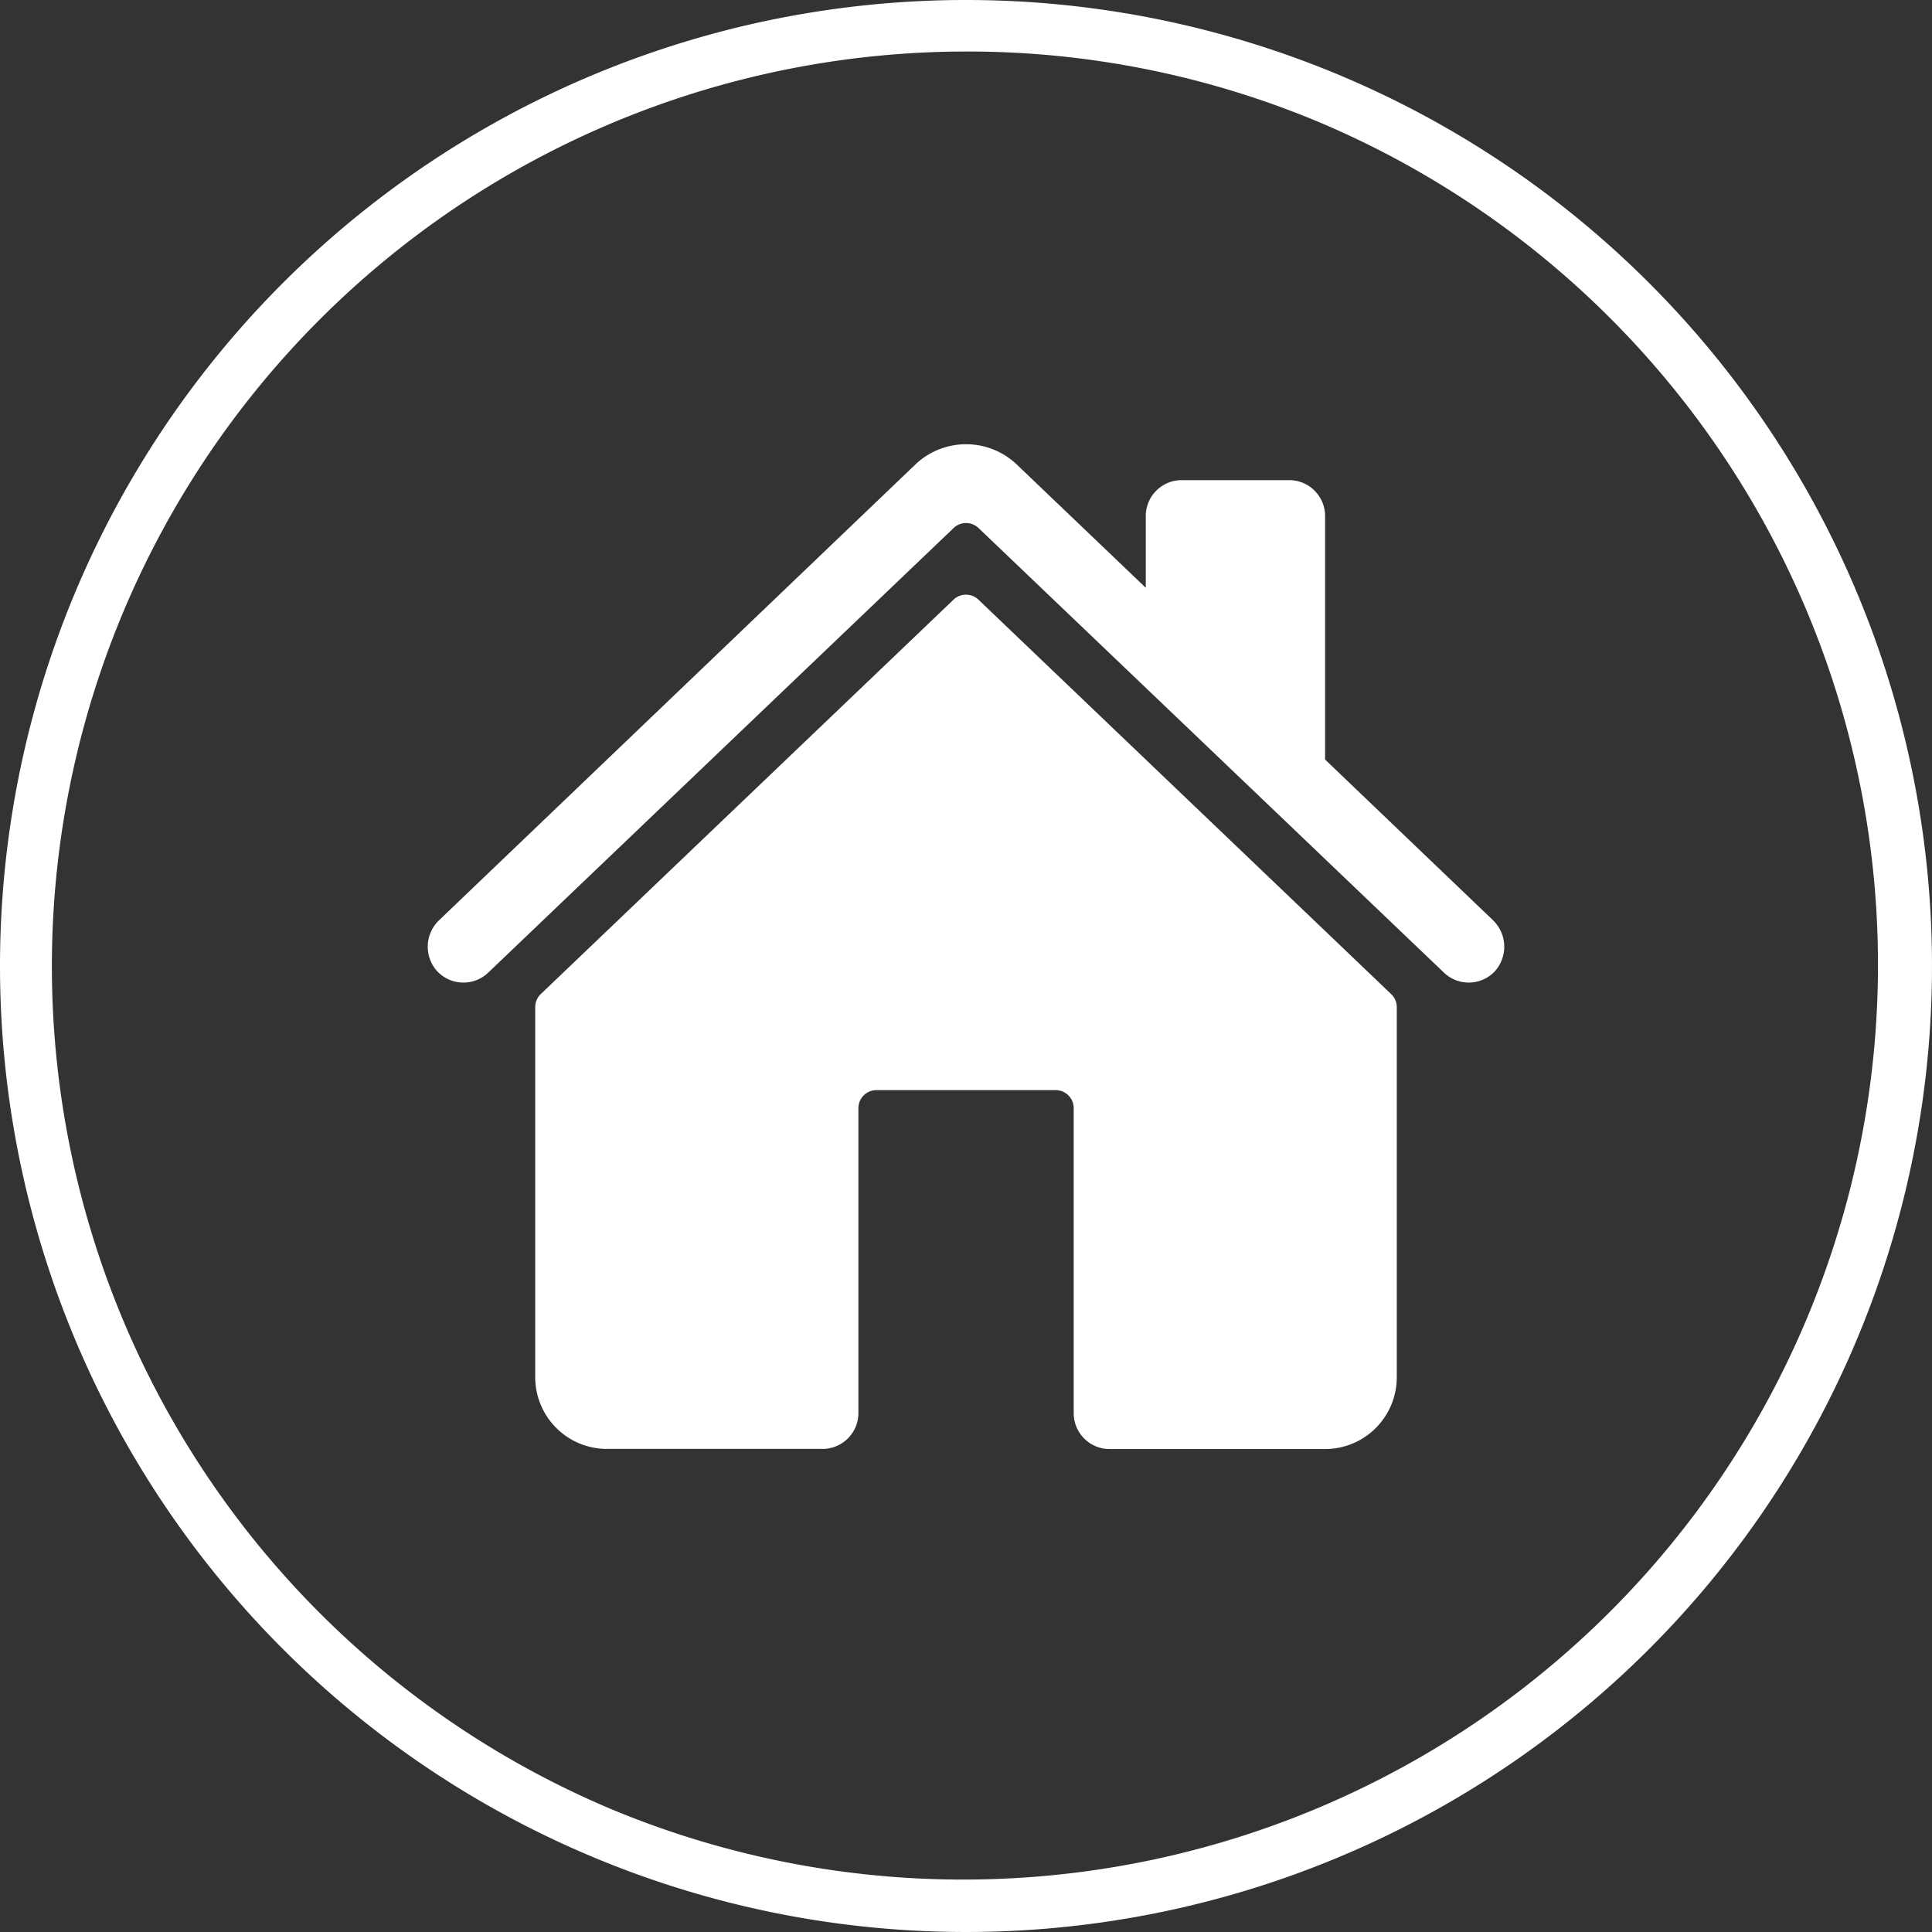 <svg xmlns="http://www.w3.org/2000/svg" width="75" height="75" viewBox="0 0 75 75"><rect x="0" y="0" width="75" height="75" fill="#333333" stroke="none"/><defs><style>.a{fill:#fff;}</style></defs><g transform="translate(12269 -7697)"><path class="a" d="M37.5,2A35.51,35.51,0,0,0,23.682,70.211,35.51,35.51,0,0,0,51.318,4.789,35.276,35.276,0,0,0,37.5,2m0-2A37.5,37.5,0,1,1,0,37.5,37.5,37.5,0,0,1,37.5,0Z" transform="translate(-12269 7697)"/><g transform="translate(-12253.521 7711.996)"><path class="a" d="M21.7,7.158a.7.7,0,0,0-.963,0L4.711,22.471a.7.7,0,0,0-.215.5l0,14.371a2.786,2.786,0,0,0,2.786,2.786h8.367a1.393,1.393,0,0,0,1.393-1.393V26.9a.7.7,0,0,1,.7-.7H24.7a.7.7,0,0,1,.7.7V38.74a1.393,1.393,0,0,0,1.393,1.393h8.363a2.786,2.786,0,0,0,2.786-2.786V22.975a.7.7,0,0,0-.215-.5Z" transform="translate(0.802 1.123)"/><path class="a" d="M42.473,20.721,35.961,14.49V5.036a1.393,1.393,0,0,0-1.393-1.393H30.389A1.393,1.393,0,0,0,29,5.036V7.822L23.954,3a2.857,2.857,0,0,0-3.861,0L1.574,20.72a1.421,1.421,0,0,0-.116,1.948,1.393,1.393,0,0,0,2.017.092L21.542,5.5a.7.7,0,0,1,.963,0L40.573,22.76a1.393,1.393,0,0,0,1.966-.038,1.428,1.428,0,0,0-.066-2Z"/></g></g></svg>